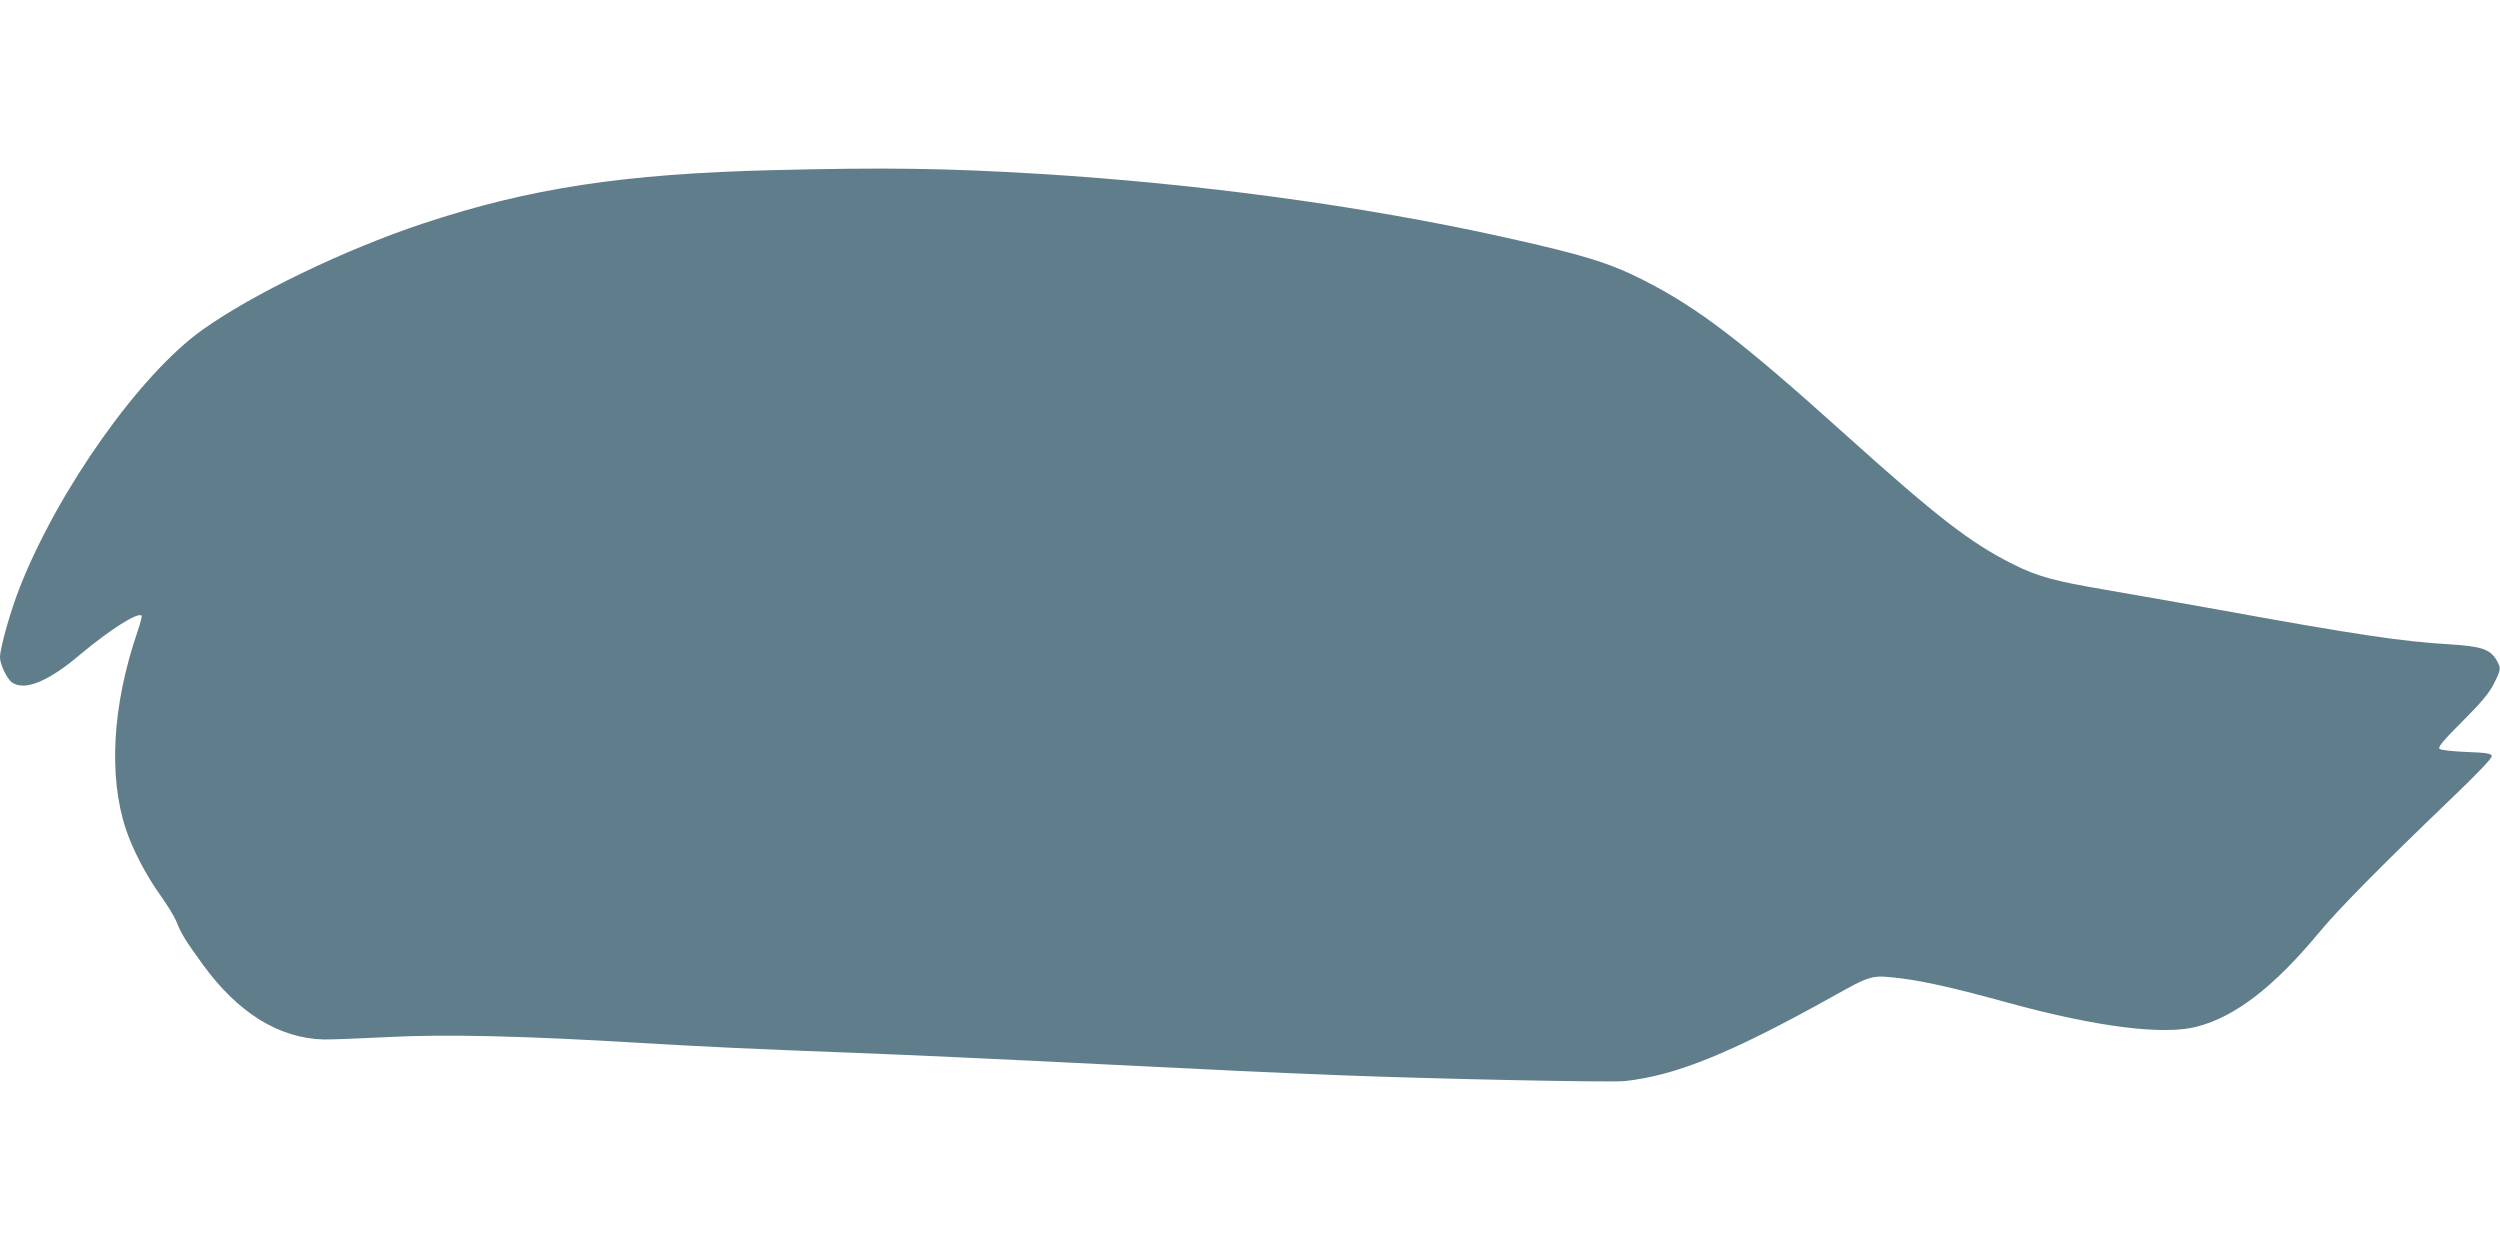 <?xml version="1.0" standalone="no"?>
<!DOCTYPE svg PUBLIC "-//W3C//DTD SVG 20010904//EN"
 "http://www.w3.org/TR/2001/REC-SVG-20010904/DTD/svg10.dtd">
<svg version="1.0" xmlns="http://www.w3.org/2000/svg"
 width="1280pt" height="640pt" viewBox="0 0 1280 640"
 preserveAspectRatio="xMidYMid meet">
<g transform="translate(0,640) scale(0.1,-0.1)"
fill="#607d8b" stroke="none">
<path d="M3960 5529 c-768 -19 -1249 -92 -1799 -275 -396 -132 -869 -360
-1125 -543 -320 -228 -737 -817 -935 -1319 -48 -122 -101 -310 -101 -358 0
-35 36 -110 61 -128 65 -45 185 3 351 144 153 128 294 217 313 198 3 -3 -6
-38 -20 -79 -130 -378 -151 -743 -60 -1016 36 -106 103 -235 177 -338 35 -49
72 -110 82 -135 23 -60 46 -96 132 -215 180 -249 389 -380 619 -387 39 -1 186
5 328 12 291 16 710 6 1297 -30 323 -19 598 -32 1080 -50 309 -12 728 -31
1305 -60 596 -30 788 -39 1190 -55 483 -19 1395 -38 1465 -30 262 29 538 141
1051 426 217 121 208 118 369 99 117 -15 276 -51 530 -121 461 -127 807 -171
980 -125 195 51 393 204 619 476 102 124 326 350 674 684 138 132 217 214 215
225 -3 13 -23 17 -130 21 -74 3 -132 10 -138 16 -9 9 22 45 117 140 97 97 137
145 161 192 37 74 38 80 15 121 -33 57 -78 72 -240 82 -244 14 -490 51 -1193
179 -179 32 -434 77 -568 100 -264 45 -349 68 -475 131 -218 109 -387 240
-852 658 -542 488 -760 654 -1041 797 -176 89 -308 130 -729 223 -715 158
-1551 271 -2365 321 -486 29 -779 33 -1360 19z"/>
</g>
</svg>
